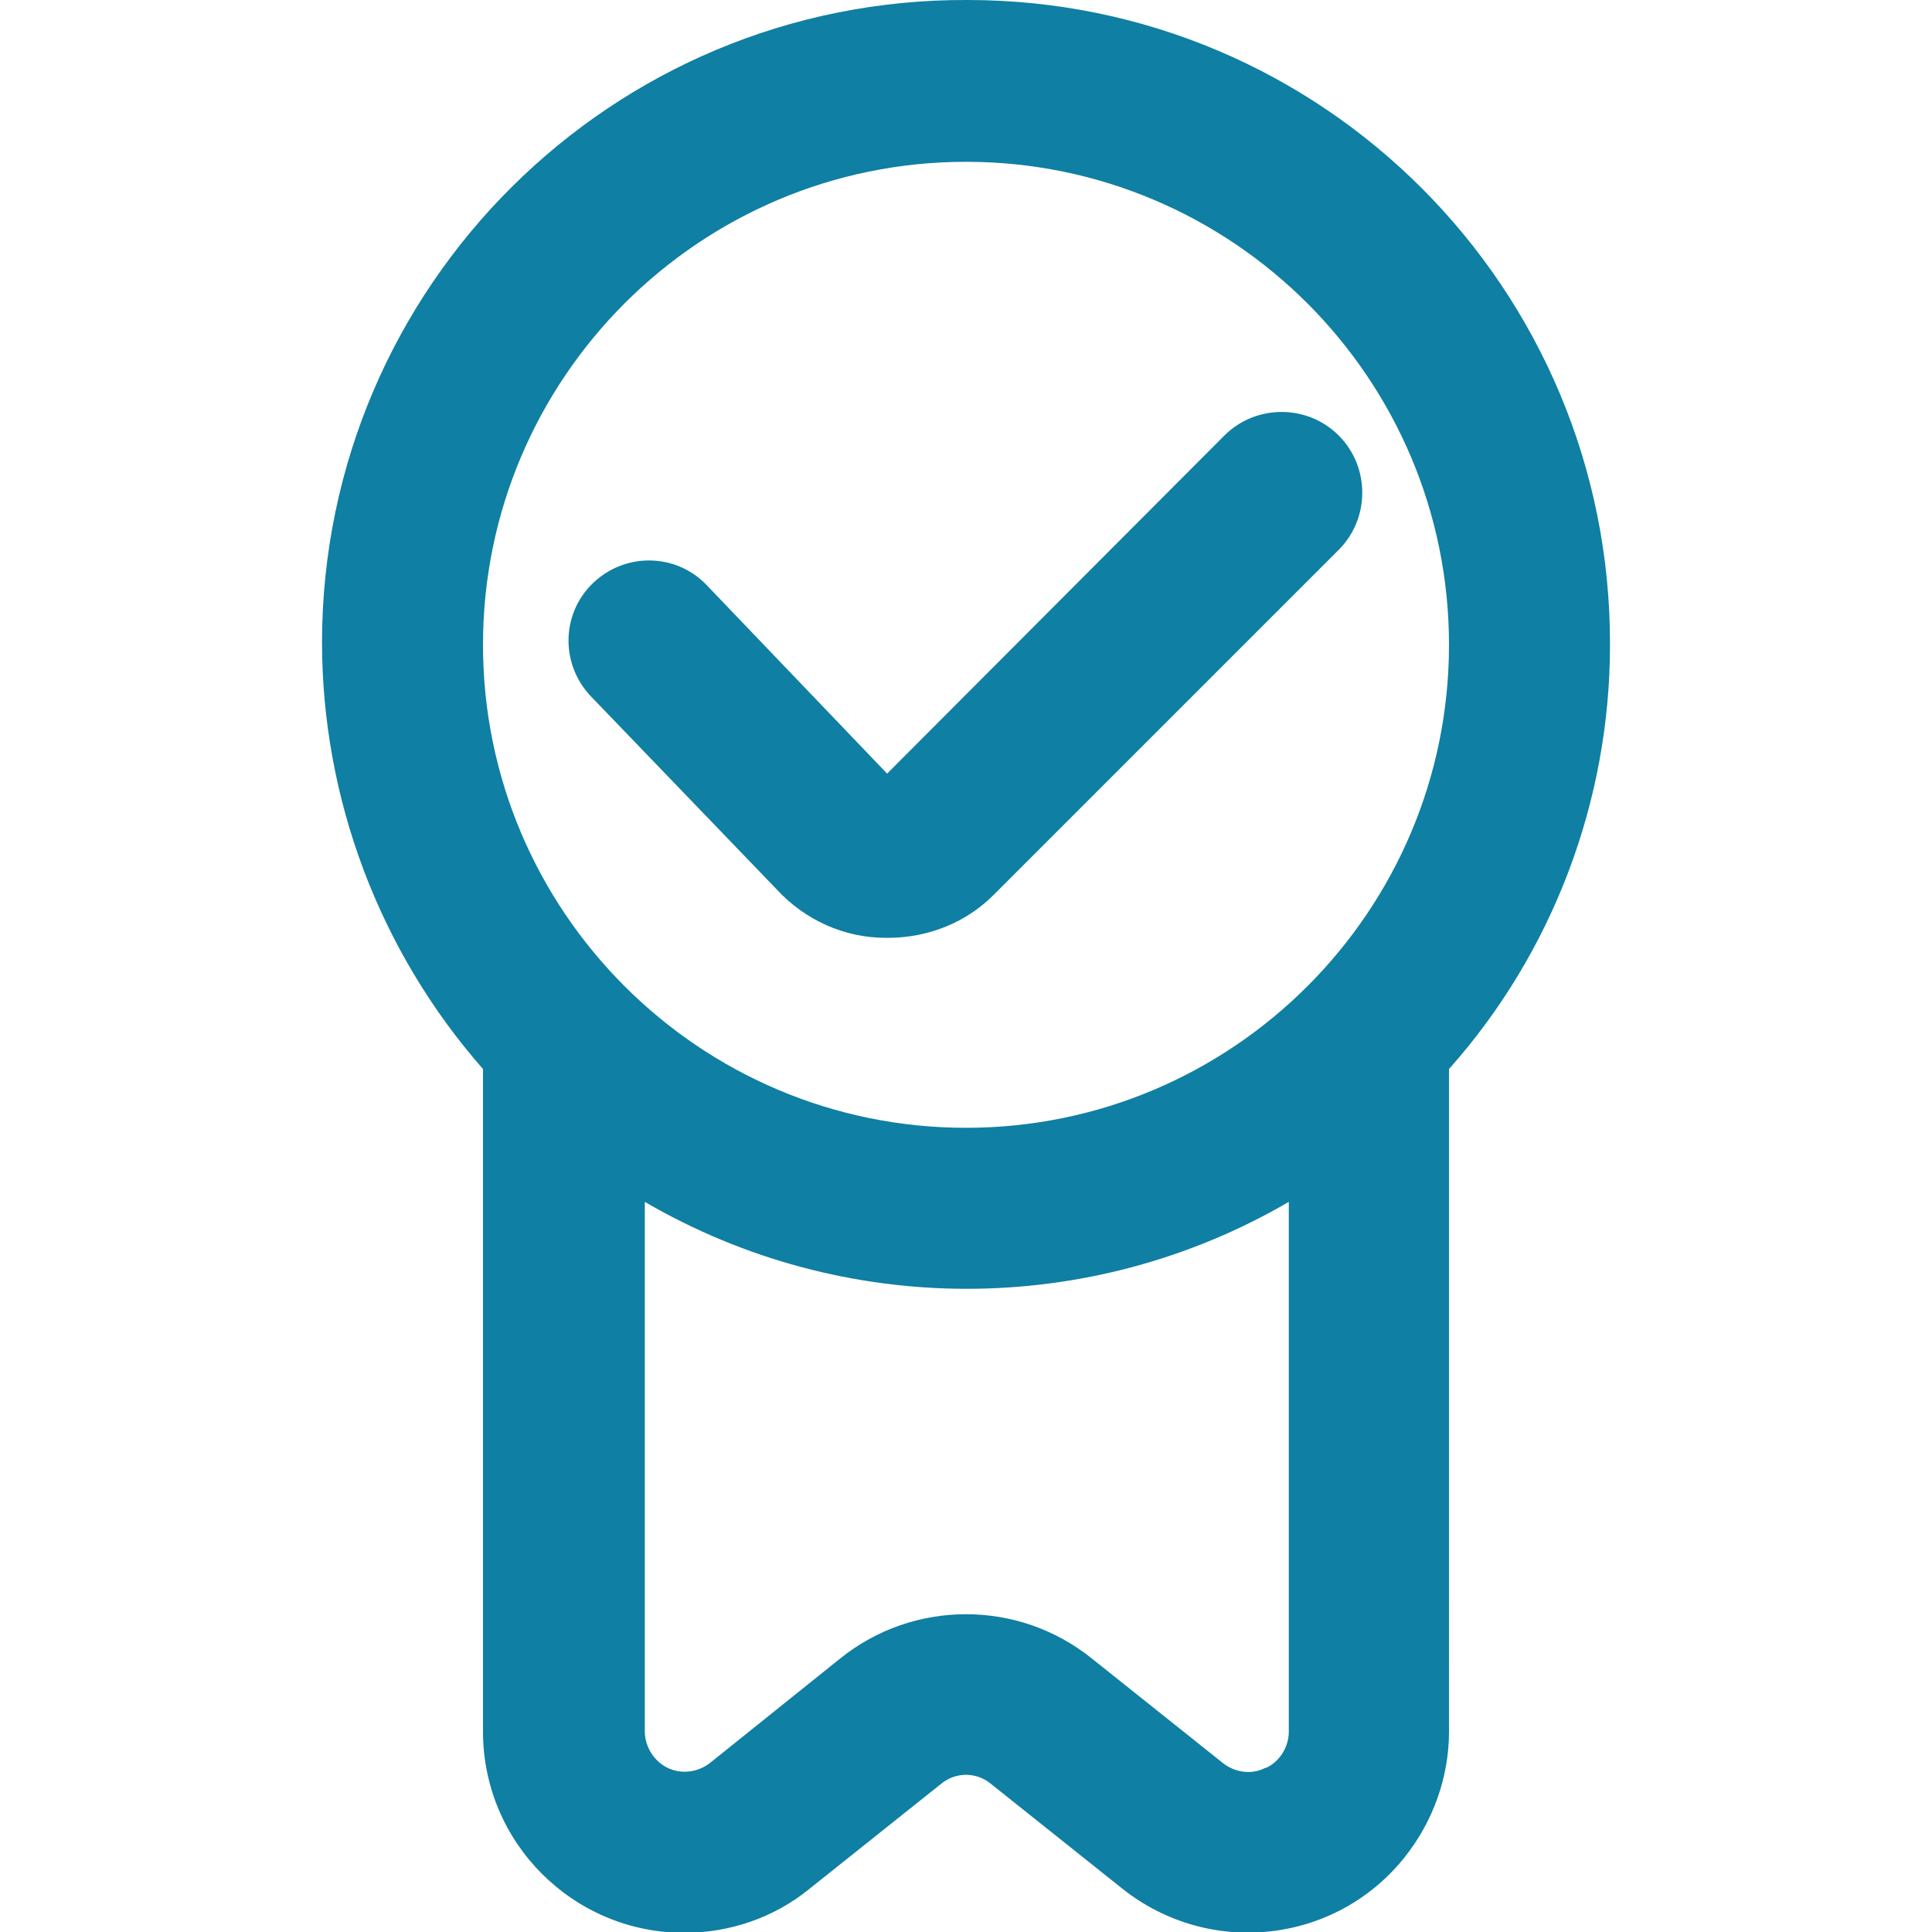 <?xml version="1.0" encoding="UTF-8"?> <svg xmlns="http://www.w3.org/2000/svg" id="Lag_1" viewBox="0 0 24 24"><defs><style>.cls-1{fill:#0f7fa3;}</style></defs><path id="fi-rr-badge" class="cls-1" d="M20,8.01C20.01,3.59,16.44,0,12.02,0,7.6-.02,4.01,3.56,4,7.97c0,1.95,.71,3.84,2,5.31v8.23c0,1.38,1.12,2.5,2.5,2.5,.57,0,1.12-.19,1.56-.55l1.63-1.3c.18-.15,.44-.15,.62,0l1.63,1.3c1.08,.86,2.65,.69,3.51-.39,.35-.44,.55-.99,.55-1.56V13.28c1.29-1.45,2-3.33,2-5.27ZM12,2.01c3.31,0,6,2.69,6,6s-2.69,6-6,6-6-2.69-6-6,2.69-6,6-6Zm3.72,19.95c-.17,.09-.38,.06-.53-.06l-1.63-1.3c-.91-.73-2.21-.73-3.12,0l-1.62,1.3c-.22,.17-.53,.14-.7-.08-.07-.09-.11-.2-.11-.31v-6.58c2.47,1.44,5.53,1.44,8,0v6.58c0,.19-.11,.37-.28,.45Z"></path><path id="fi-rr-shield-check" class="cls-1" d="M11,11.65c-.51,0-1-.22-1.35-.6l-2.31-2.4c-.38-.4-.37-1.03,.03-1.41,.4-.38,1.03-.37,1.41,.03l2.24,2.34,4.19-4.2c.39-.39,1.03-.39,1.42,0s.39,1.03,0,1.42l-4.27,4.27c-.35,.36-.83,.55-1.33,.55h-.03Z"></path></svg> 